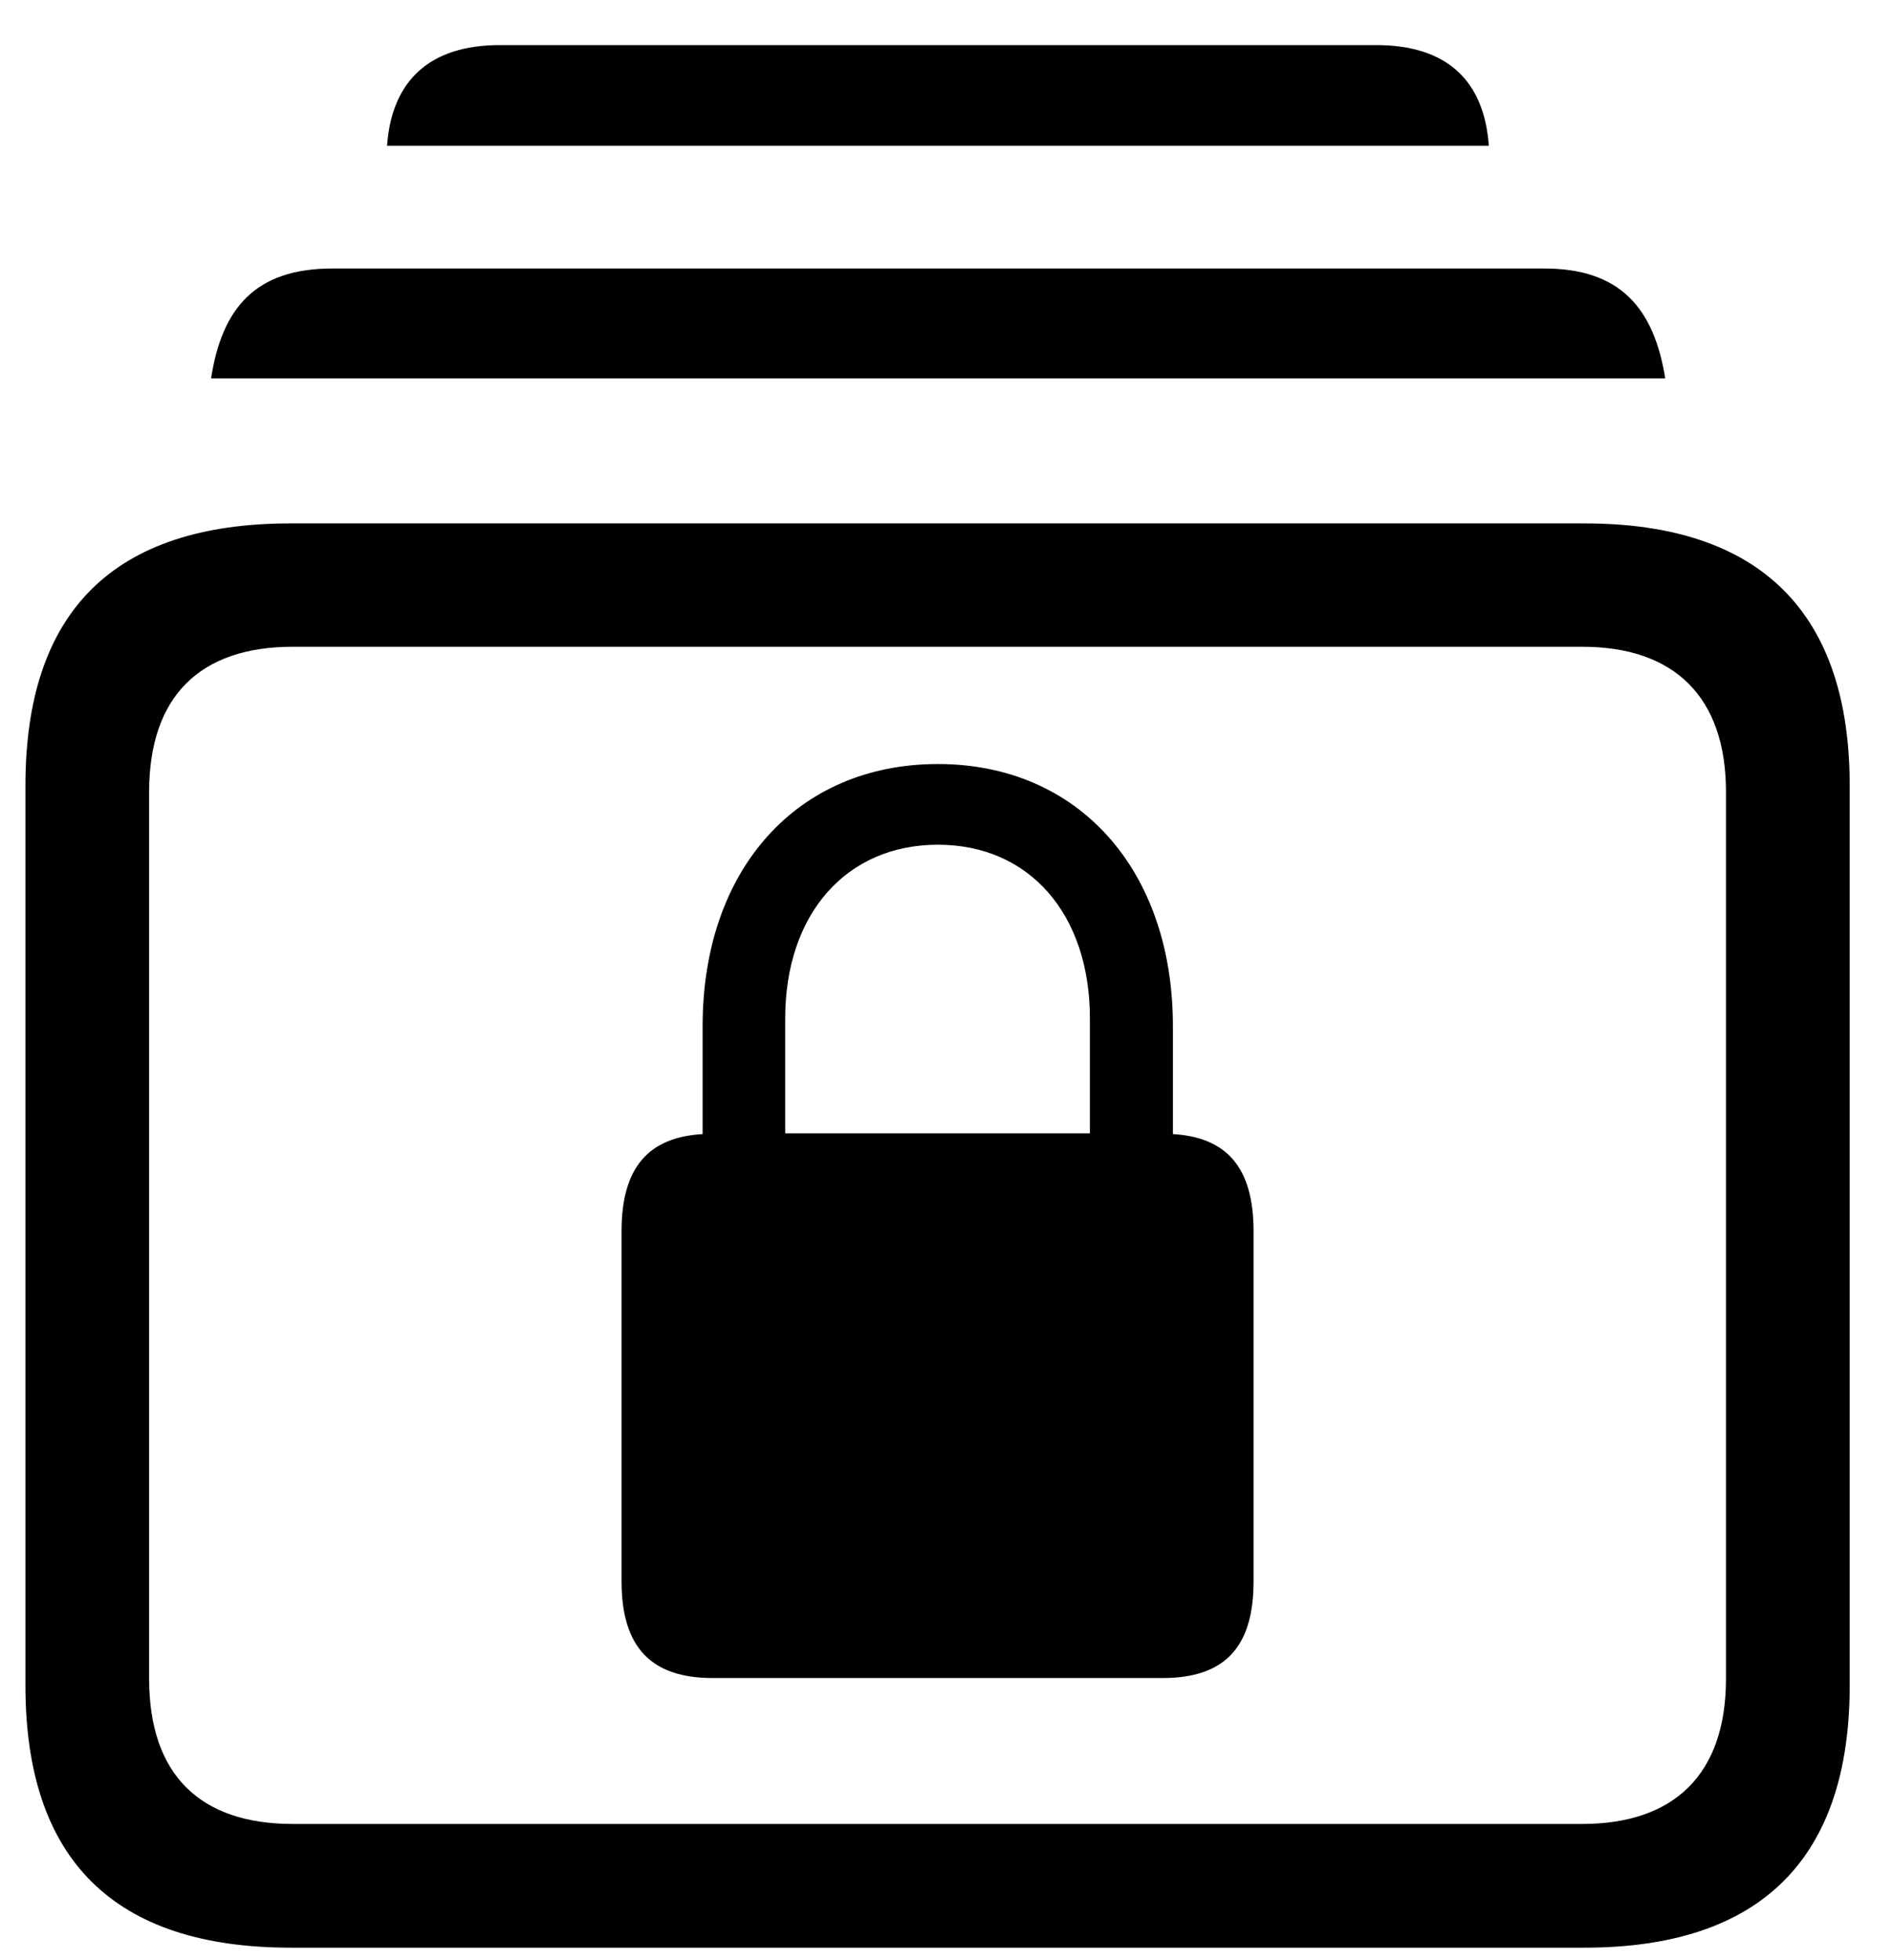 <?xml version="1.0" encoding="UTF-8"?>
<!-- Generated by Pixelmator Pro 3.6.9 -->
<svg width="83" height="86" viewBox="0 0 83 86" xmlns="http://www.w3.org/2000/svg">
    <g id="Light-S-copie">
        <path id="Trac" fill="#000000" stroke="none" d="M 12.749 85.447 L 69.51 85.447 C 77.22 85.447 81.144 81.561 81.144 73.948 L 81.144 34.461 C 81.144 26.867 77.22 22.962 69.51 22.962 L 12.749 22.962 C 5.005 22.962 1.116 26.803 1.116 34.461 L 1.116 73.948 C 1.116 81.591 5.005 85.447 12.749 85.447 Z M 12.847 80.02 C 8.771 80.02 6.542 77.858 6.542 73.648 L 6.542 34.746 C 6.542 30.551 8.771 28.374 12.847 28.374 L 69.412 28.374 C 73.427 28.374 75.717 30.551 75.717 34.746 L 75.717 73.648 C 75.717 77.858 73.427 80.02 69.412 80.02 Z M 9.26 16.6 L 73.052 16.6 C 72.561 13.535 71.088 11.78 67.753 11.78 L 14.574 11.78 C 11.19 11.78 9.731 13.535 9.26 16.6 Z M 16.98 6.394 L 65.313 6.394 C 65.111 3.546 63.484 1.978 60.37 1.978 L 21.923 1.978 C 18.843 1.978 17.182 3.546 16.98 6.394 Z M 27.267 69.38 C 27.267 72.284 28.582 73.618 31.261 73.618 L 50.998 73.618 C 53.71 73.618 54.992 72.284 54.992 69.38 L 54.992 54.008 C 54.992 51.223 53.811 49.89 51.454 49.755 L 51.454 45.019 C 51.454 38.144 47.294 33.519 41.146 33.519 C 34.965 33.519 30.823 38.144 30.823 45.019 L 30.823 49.755 C 28.448 49.89 27.267 51.223 27.267 54.008 Z M 34.446 49.721 L 34.446 44.682 C 34.446 40.091 37.133 37.059 41.146 37.059 C 45.145 37.059 47.813 40.091 47.813 44.682 L 47.813 49.721 Z"/>
    </g>
</svg>
